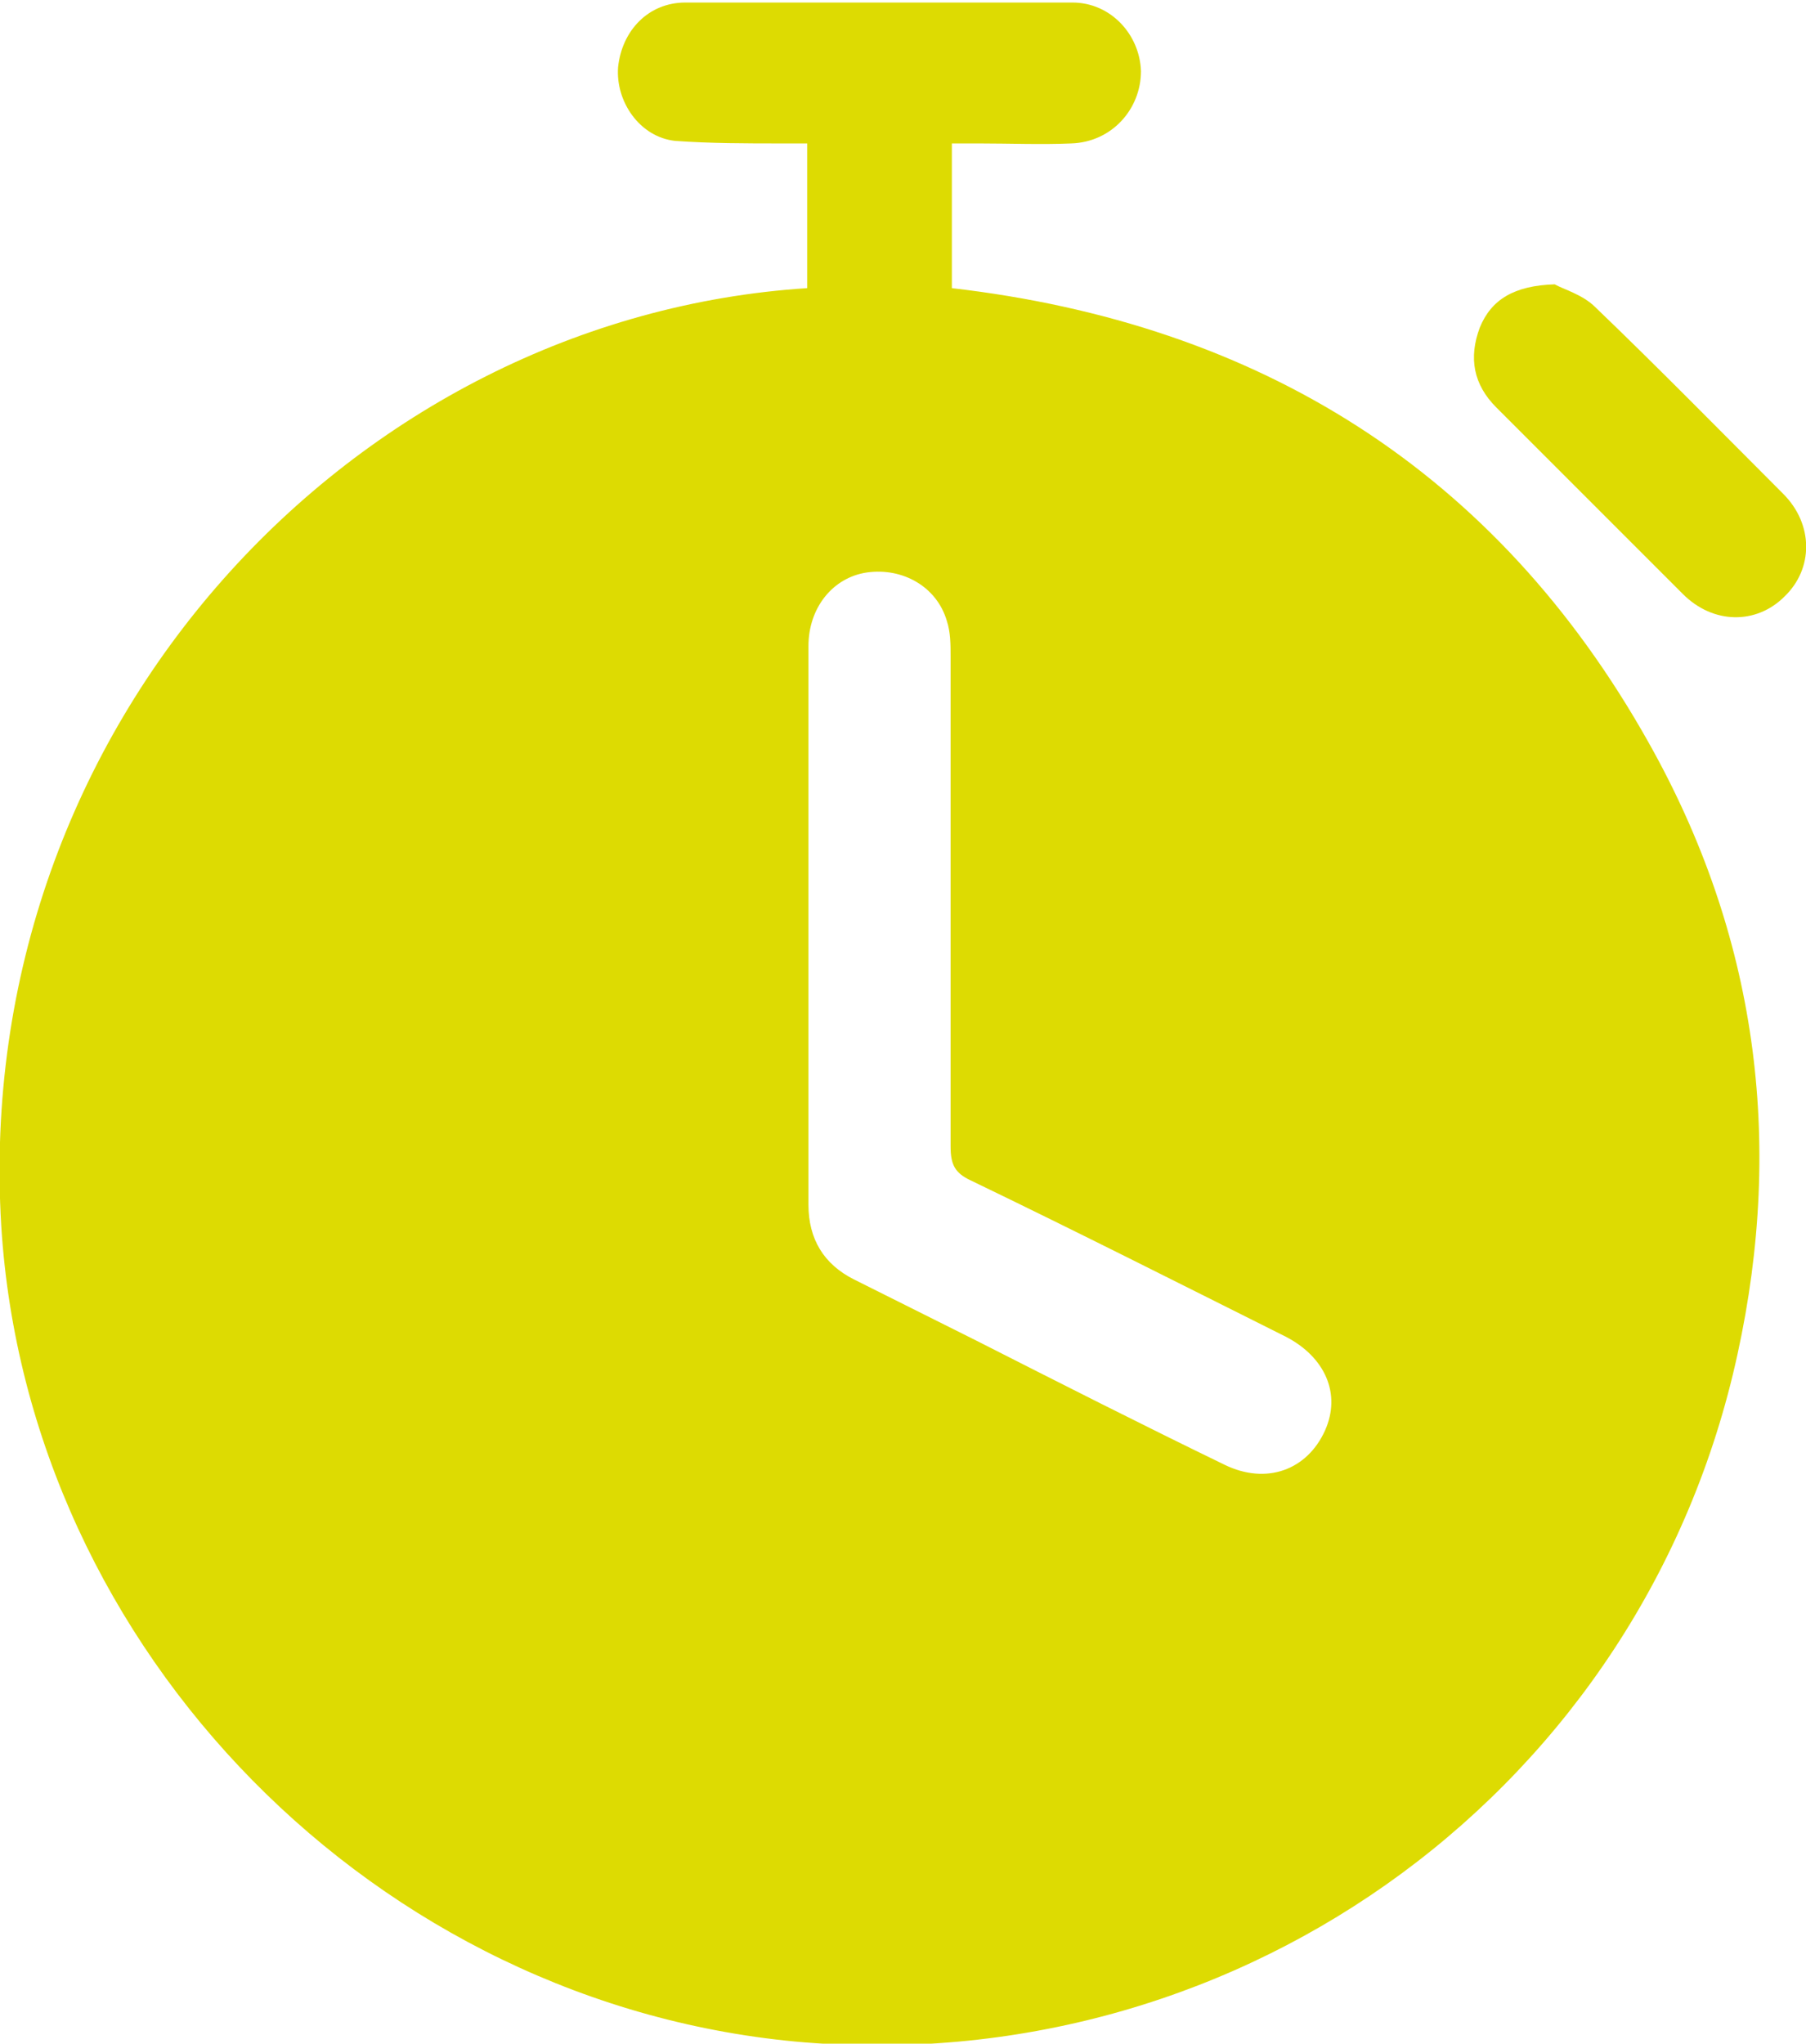 <?xml version="1.0" encoding="UTF-8"?>
<svg id="Calque_2" data-name="Calque 2" xmlns="http://www.w3.org/2000/svg" viewBox="0 0 14.23 16.1">
  <defs>
    <style>
      .cls-1 {
        fill: #dddb02;
        stroke-width: 0px;
      }
    </style>
  </defs>
  <g id="Calque_1-2" data-name="Calque 1">
    <g>
      <path class="cls-1" d="M6.36,2.27v-1.14c-.07,0-.14,0-.2,0-.28,0-.56,0-.84-.02-.28-.03-.47-.31-.45-.58.03-.29.24-.51.53-.51,1.02,0,2.04,0,3.05,0,.3,0,.53.25.54.54,0,.3-.23.56-.55.57-.24.01-.48,0-.72,0-.07,0-.14,0-.22,0v1.14c2.42.28,4.29,1.44,5.49,3.58.85,1.51,1.07,3.13.7,4.82-.74,3.4-3.87,5.7-7.35,5.42C2.97,15.81.22,13.01.01,9.66-.23,5.7,2.79,2.5,6.36,2.27ZM6.37,7.28c0,.74,0,1.47,0,2.21,0,.27.12.47.36.59.32.16.64.32.96.48.65.33,1.3.66,1.96.98.33.16.65.04.79-.27.13-.29,0-.58-.31-.74-.82-.41-1.65-.83-2.48-1.23-.13-.06-.16-.13-.16-.27,0-1.29,0-2.57,0-3.86,0-.09,0-.19-.03-.28-.08-.27-.35-.42-.63-.38-.27.04-.46.28-.46.58,0,.73,0,1.46,0,2.19Z"/>
      <path class="cls-1" d="M12.25,2.24c.07.04.22.08.32.18.5.48.99.98,1.48,1.47.24.24.24.59.01.81-.22.22-.56.22-.8-.02-.49-.49-.98-.98-1.47-1.47-.18-.18-.22-.39-.13-.63.09-.22.27-.33.59-.34Z"/>
    </g>
  </g>
</svg>